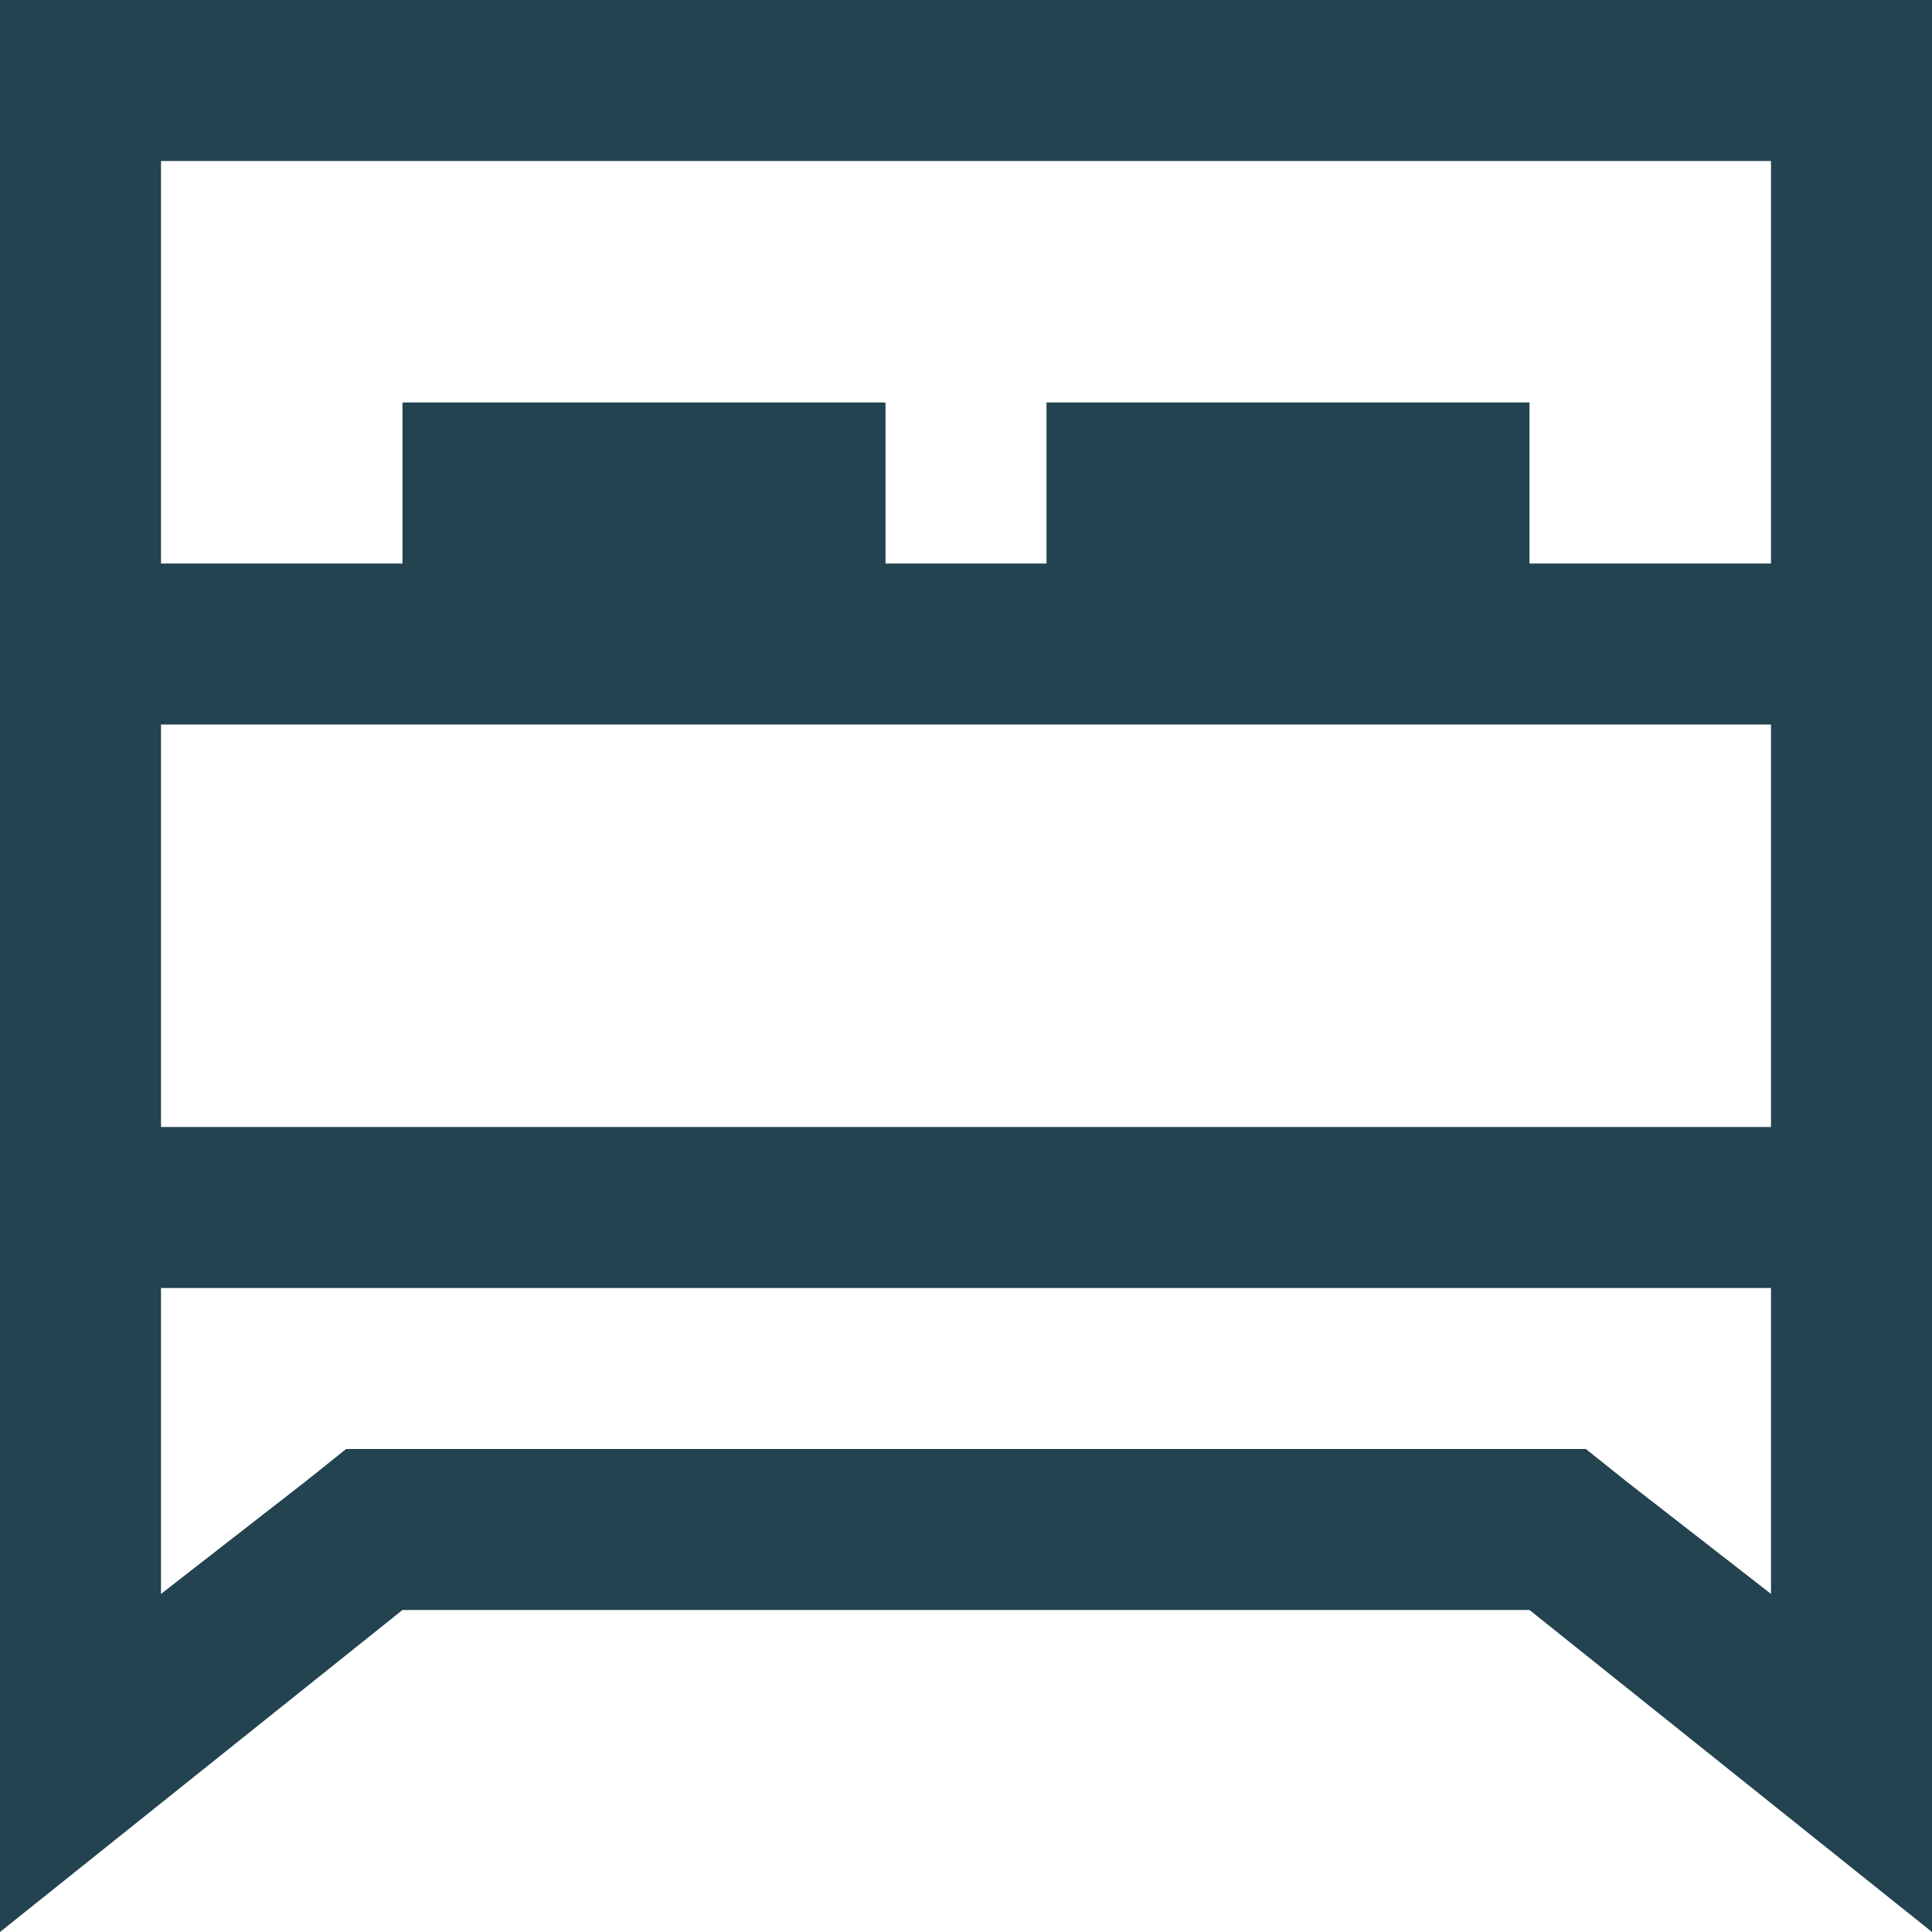 <svg width="24" height="24" viewBox="0 0 24 24" fill="none" xmlns="http://www.w3.org/2000/svg">
<path d="M0 0V24L5 20H19L24 24V0H0ZM22 2V7H19V5H13V7H11V5H5V7H2V2H22ZM22 9V14H2V9H22ZM20.2 18.4L19.7 18H19H5H4.3L3.8 18.4L2 19.8V16H22V19.8L20.2 18.4Z" fill="#22434F"/>
</svg>
